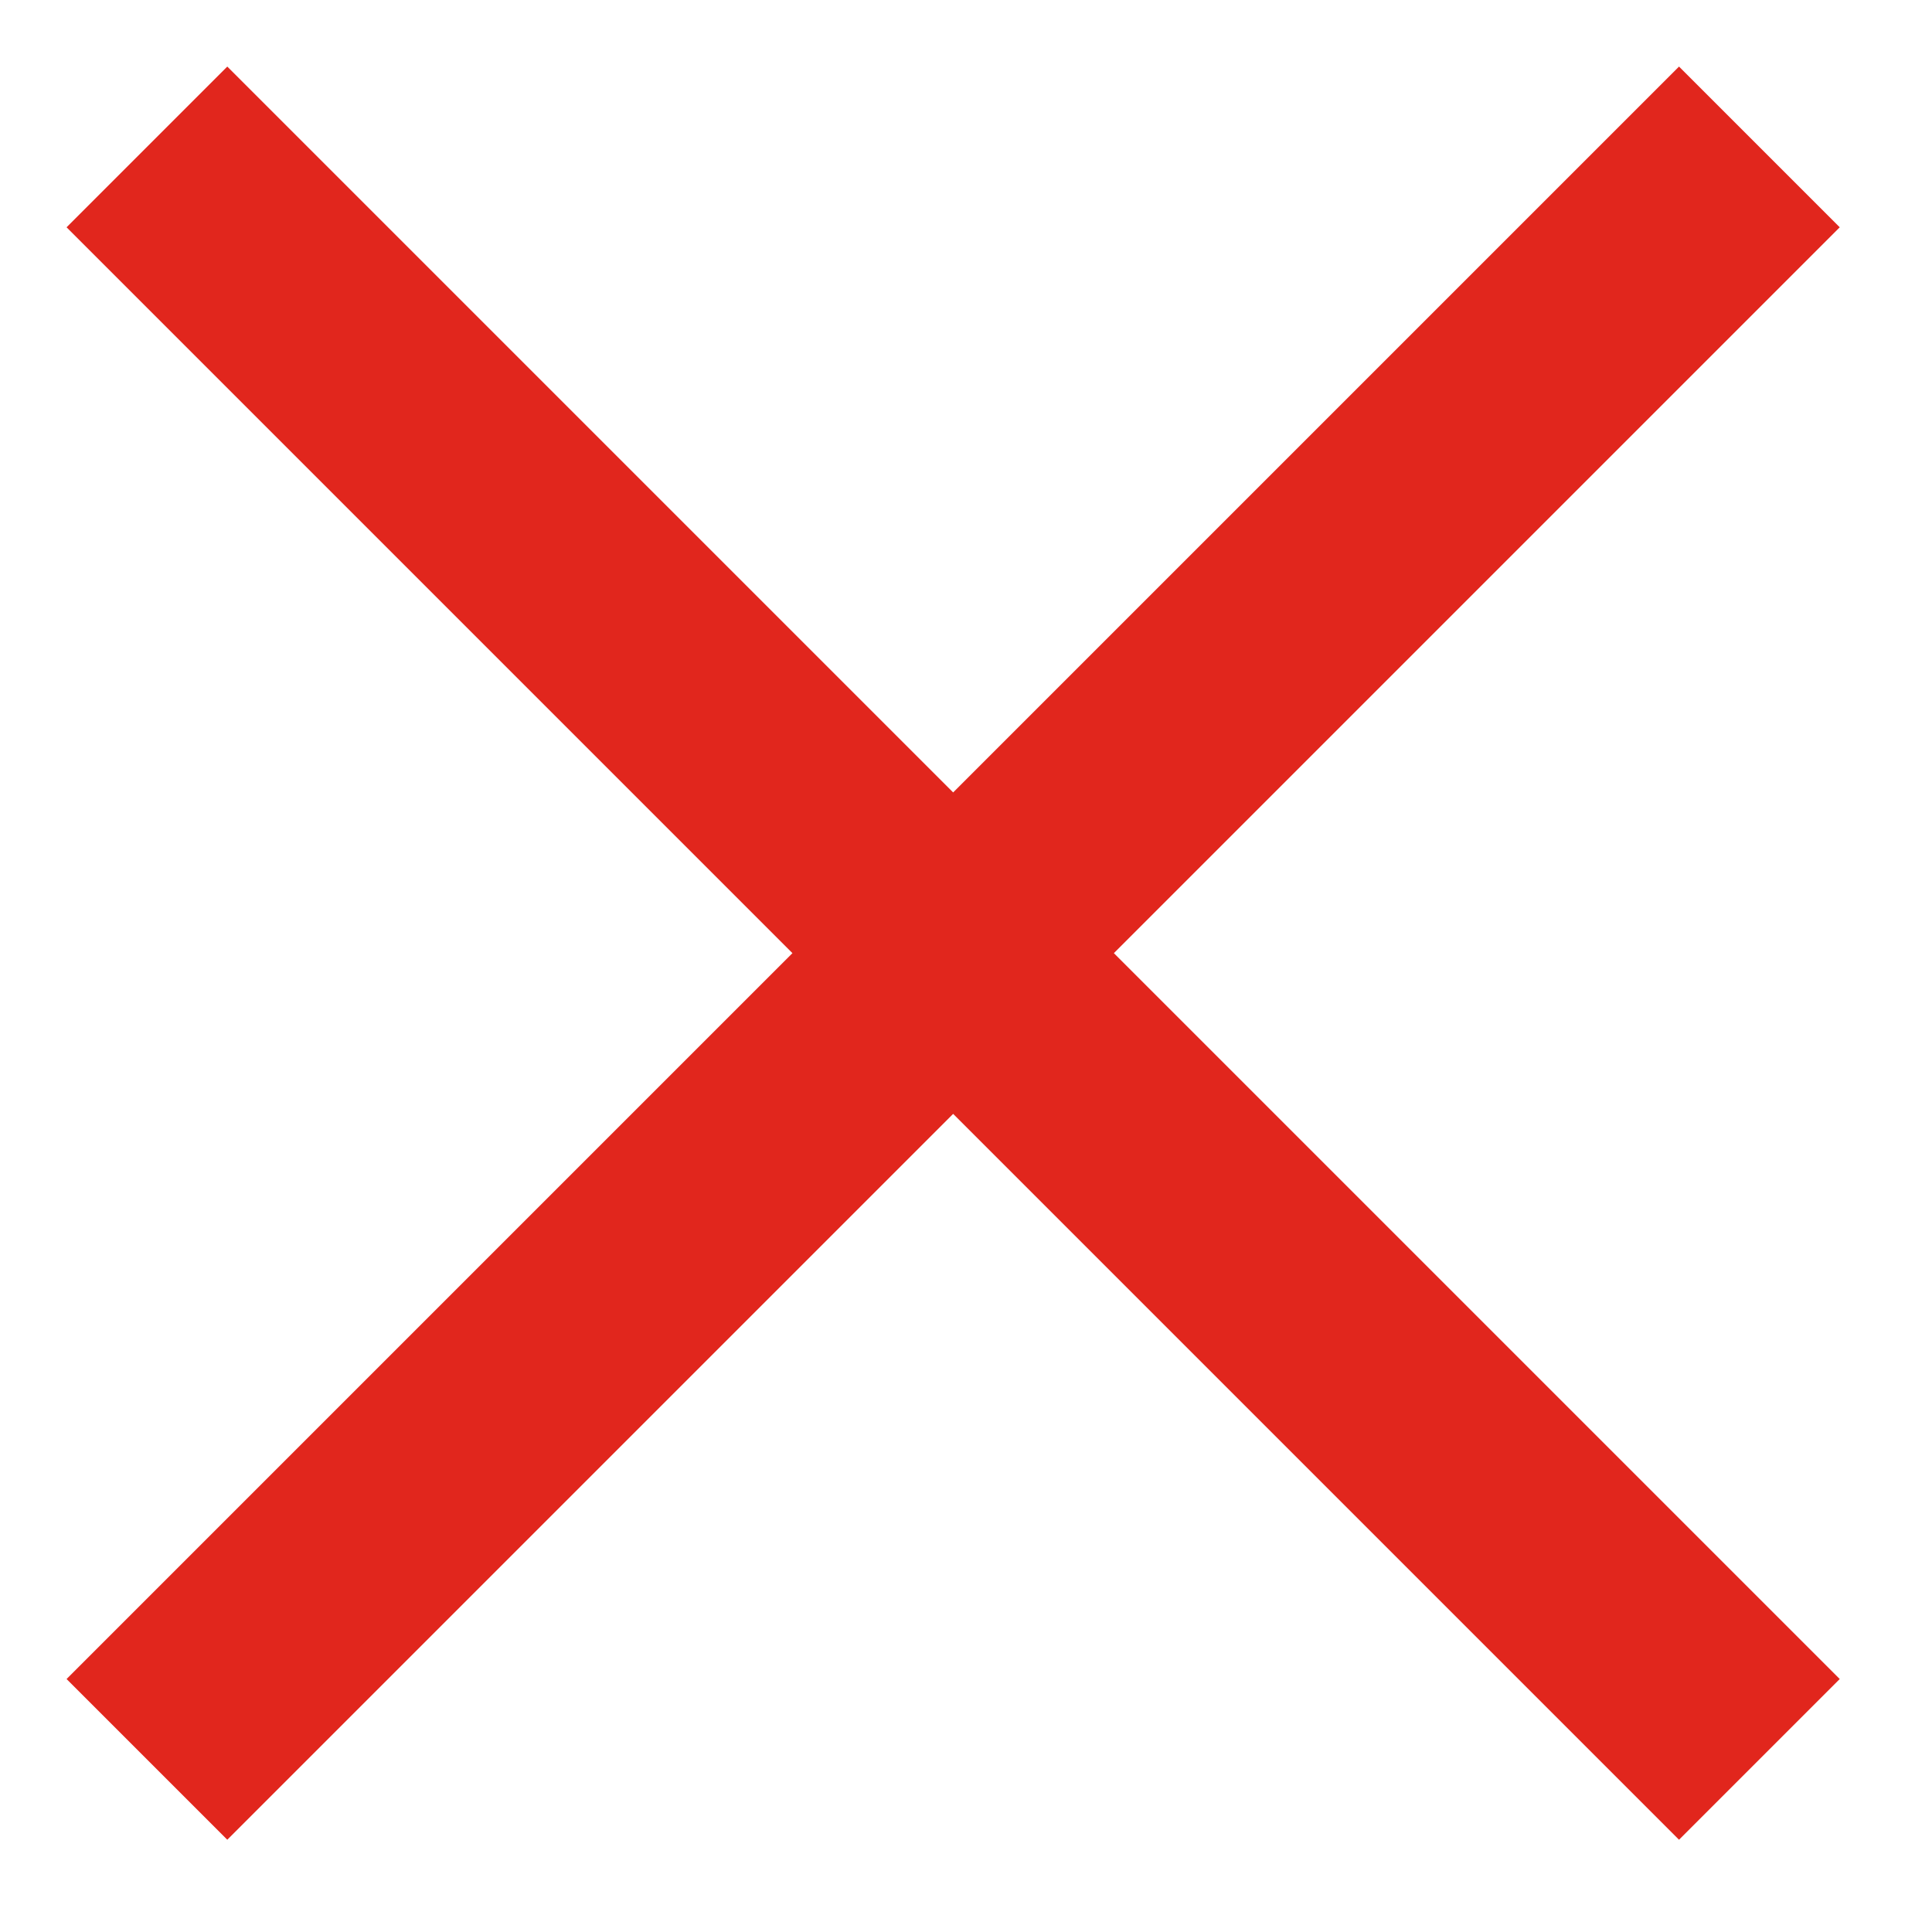 <svg width="17" height="17" viewBox="0 0 17 17" fill="none" xmlns="http://www.w3.org/2000/svg">
<g id="24x24">
<path id="Vector" d="M2 2L14.774 14.774M2 14.774L14.774 2" stroke="#e1261d" stroke-width="2" stroke-linecap="square"/>
</g>
</svg>
